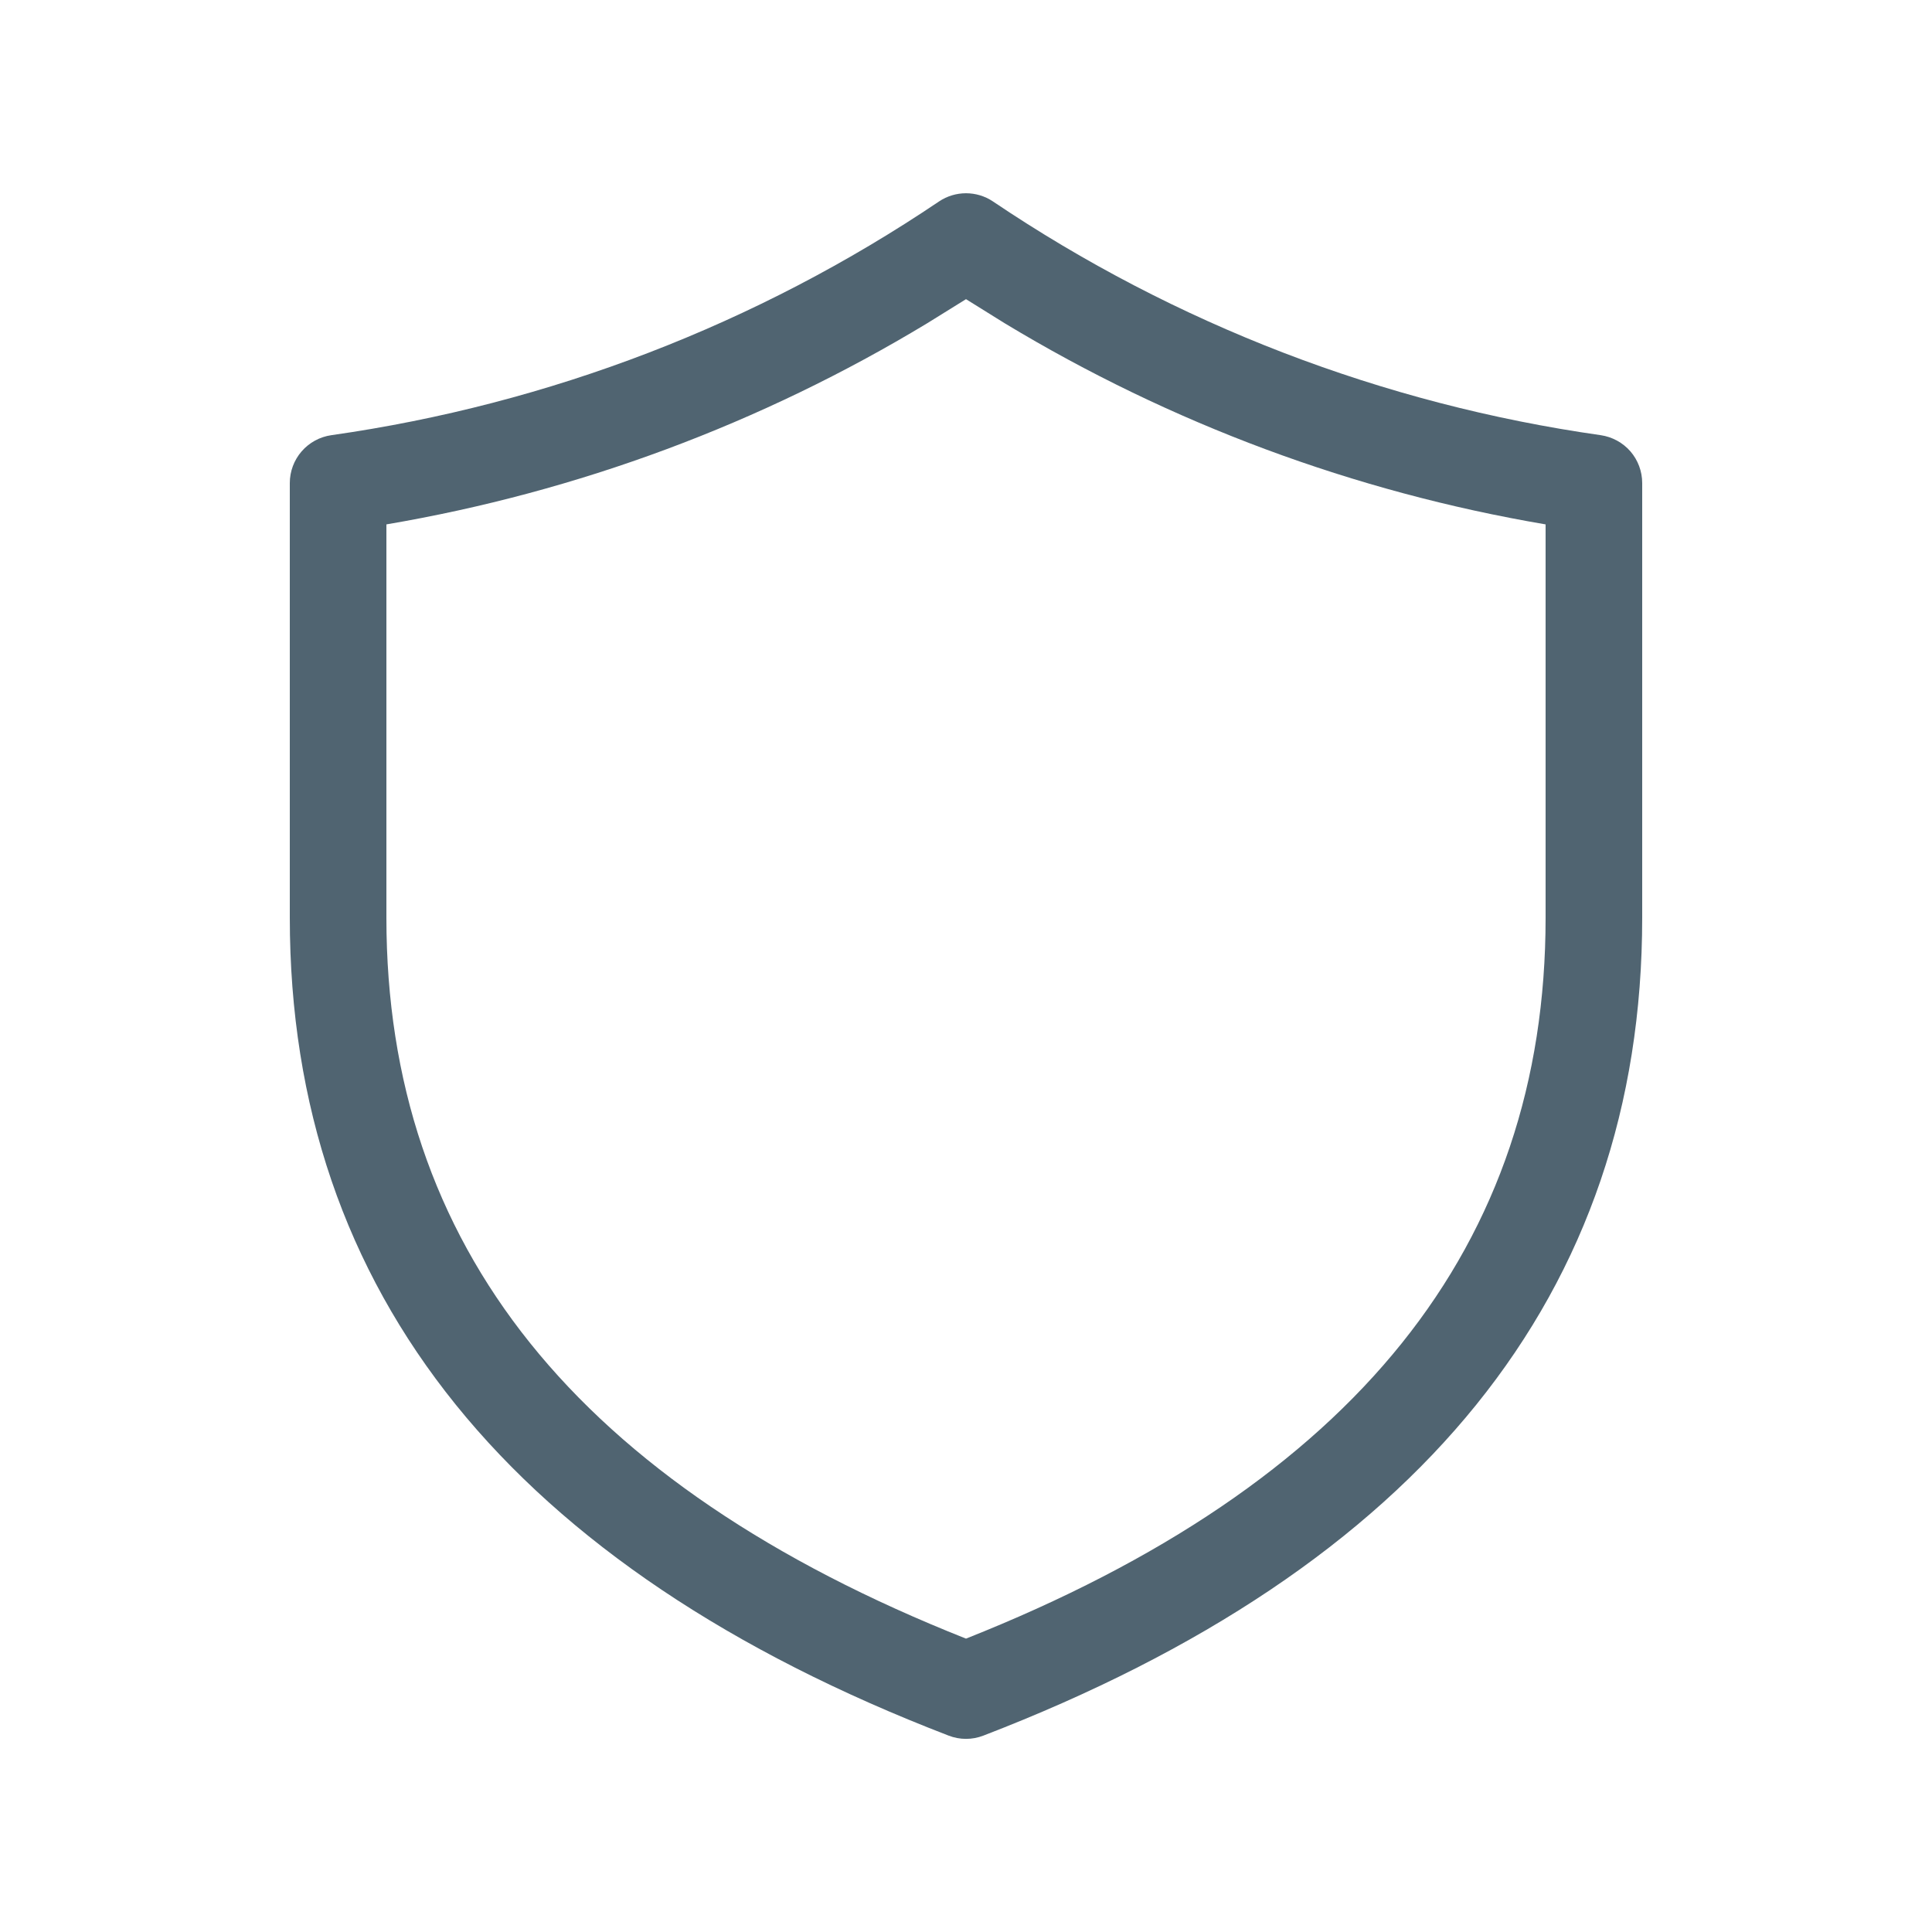 <svg width="40" height="40" viewBox="0 0 40 40" fill="none" xmlns="http://www.w3.org/2000/svg">
<path d="M19.446 4.168C19.61 4.059 19.803 4.001 20 4.001C20.197 4.001 20.39 4.059 20.554 4.168C24.33 6.714 28.634 8.369 33.142 9.01C33.38 9.045 33.598 9.164 33.756 9.345C33.913 9.527 34 9.76 34 10.001V19C34 26.782 29.386 32.461 20.36 35.934C20.128 36.024 19.872 36.024 19.64 35.934C10.616 32.461 6 26.78 6 19V10.001C6 9.76 6.087 9.527 6.245 9.345C6.403 9.163 6.621 9.044 6.86 9.01C11.367 8.369 15.671 6.714 19.446 4.168ZM19.198 6.692C15.76 8.771 11.961 10.184 8 10.857V19C8 25.785 11.936 30.727 20 33.926C28.064 30.727 32 25.785 32 19V10.857C28.038 10.184 24.239 8.771 20.8 6.692L20 6.194L19.198 6.692Z" fill="#506471"/>
</svg>
